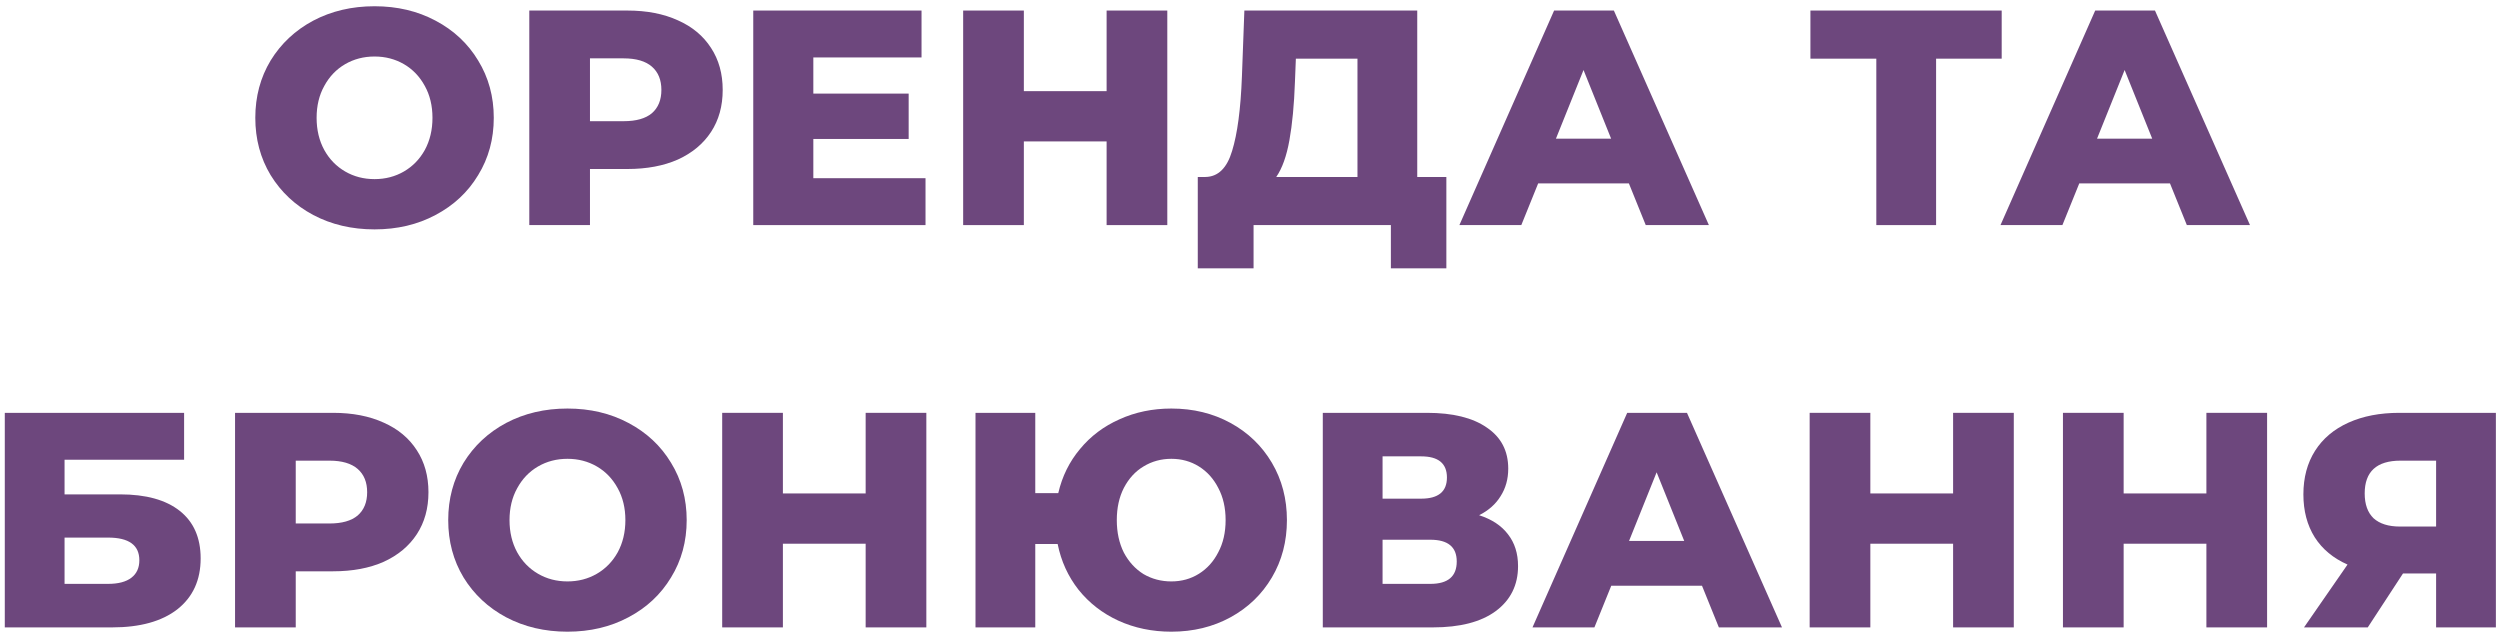 <svg width="261" height="66" viewBox="0 0 261 66" fill="none" xmlns="http://www.w3.org/2000/svg">
<path d="M39.102 23.948C36.734 23.948 34.6 23.447 32.702 22.444C30.824 21.442 29.342 20.055 28.254 18.284C27.187 16.514 26.654 14.519 26.654 12.3C26.654 10.082 27.187 8.087 28.254 6.316C29.342 4.546 30.824 3.159 32.702 2.156C34.6 1.154 36.734 0.652 39.102 0.652C41.47 0.652 43.592 1.154 45.47 2.156C47.368 3.159 48.851 4.546 49.918 6.316C51.006 8.087 51.55 10.082 51.55 12.3C51.55 14.519 51.006 16.514 49.918 18.284C48.851 20.055 47.368 21.442 45.47 22.444C43.592 23.447 41.47 23.948 39.102 23.948ZM39.102 18.7C40.232 18.7 41.256 18.434 42.174 17.9C43.091 17.367 43.816 16.62 44.35 15.66C44.883 14.679 45.15 13.559 45.15 12.3C45.15 11.042 44.883 9.932 44.35 8.972C43.816 7.991 43.091 7.234 42.174 6.7C41.256 6.167 40.232 5.9 39.102 5.9C37.971 5.9 36.947 6.167 36.03 6.7C35.112 7.234 34.387 7.991 33.854 8.972C33.32 9.932 33.054 11.042 33.054 12.3C33.054 13.559 33.32 14.679 33.854 15.66C34.387 16.62 35.112 17.367 36.03 17.9C36.947 18.434 37.971 18.7 39.102 18.7Z" fill="#6D477D"/>
<path d="M65.498 1.101C67.524 1.101 69.284 1.442 70.778 2.125C72.271 2.786 73.423 3.746 74.234 5.005C75.044 6.242 75.45 7.703 75.45 9.388C75.45 11.074 75.044 12.535 74.234 13.772C73.423 15.01 72.271 15.97 70.778 16.652C69.284 17.314 67.524 17.644 65.498 17.644H61.593V23.5H55.258V1.101H65.498ZM65.114 12.652C66.415 12.652 67.396 12.375 68.058 11.82C68.719 11.244 69.049 10.434 69.049 9.388C69.049 8.343 68.719 7.533 68.058 6.957C67.396 6.381 66.415 6.093 65.114 6.093H61.593V12.652H65.114Z" fill="#6D477D"/>
<path d="M96.624 18.604V23.5H78.64V1.101H96.208V5.997H84.912V9.772H94.864V14.508H84.912V18.604H96.624Z" fill="#6D477D"/>
<path d="M121.866 1.101V23.5H115.53V14.764H106.89V23.5H100.554V1.101H106.89V9.516H115.53V1.101H121.866Z" fill="#6D477D"/>
<path d="M151 18.476V28.012H145.208V23.5H130.872V28.012H125.048V18.476H125.848C127.171 18.455 128.099 17.548 128.632 15.756C129.187 13.964 129.528 11.383 129.656 8.013L129.912 1.101H147.96V18.476H151ZM135.192 8.556C135.107 10.946 134.915 12.972 134.616 14.636C134.318 16.3 133.859 17.58 133.24 18.476H141.72V6.125H135.288L135.192 8.556Z" fill="#6D477D"/>
<path d="M170.056 19.148H160.584L158.824 23.5H152.36L162.248 1.101H168.488L178.408 23.5H171.816L170.056 19.148ZM168.2 14.476L165.32 7.309L162.44 14.476H168.2Z" fill="#6D477D"/>
<path d="M208.976 6.125H202.128V23.5H195.888V6.125H189.008V1.101H208.976V6.125Z" fill="#6D477D"/>
<path d="M226.547 19.148H217.075L215.315 23.5H208.851L218.739 1.101H224.979L234.899 23.5H228.307L226.547 19.148ZM224.691 14.476L221.811 7.309L218.931 14.476H224.691Z" fill="#6D477D"/>
<path d="M0.5 43.1H19.22V47.996H6.74V51.612H12.532C15.241 51.612 17.321 52.188 18.772 53.34C20.223 54.492 20.948 56.146 20.948 58.3C20.948 60.562 20.137 62.332 18.516 63.612C16.895 64.871 14.623 65.5 11.7 65.5H0.5V43.1ZM11.284 60.956C12.351 60.956 13.161 60.743 13.716 60.316C14.271 59.89 14.548 59.282 14.548 58.492C14.548 56.914 13.46 56.124 11.284 56.124H6.74V60.956H11.284Z" fill="#6D477D"/>
<path d="M34.779 43.1C36.805 43.1 38.565 43.442 40.059 44.124C41.552 44.786 42.704 45.746 43.515 47.004C44.325 48.242 44.731 49.703 44.731 51.388C44.731 53.074 44.325 54.535 43.515 55.772C42.704 57.01 41.552 57.97 40.059 58.652C38.565 59.314 36.805 59.644 34.779 59.644H30.875V65.5H24.539V43.1H34.779ZM34.395 54.652C35.696 54.652 36.677 54.375 37.339 53.82C38 53.244 38.331 52.434 38.331 51.388C38.331 50.343 38 49.532 37.339 48.956C36.677 48.38 35.696 48.092 34.395 48.092H30.875V54.652H34.395Z" fill="#6D477D"/>
<path d="M59.242 65.948C56.874 65.948 54.74 65.447 52.842 64.444C50.964 63.442 49.482 62.055 48.394 60.284C47.327 58.514 46.794 56.519 46.794 54.3C46.794 52.082 47.327 50.087 48.394 48.316C49.482 46.546 50.964 45.159 52.842 44.156C54.74 43.154 56.874 42.652 59.242 42.652C61.61 42.652 63.732 43.154 65.61 44.156C67.508 45.159 68.991 46.546 70.058 48.316C71.146 50.087 71.69 52.082 71.69 54.3C71.69 56.519 71.146 58.514 70.058 60.284C68.991 62.055 67.508 63.442 65.61 64.444C63.732 65.447 61.61 65.948 59.242 65.948ZM59.242 60.7C60.372 60.7 61.396 60.434 62.314 59.9C63.231 59.367 63.956 58.62 64.49 57.66C65.023 56.679 65.29 55.559 65.29 54.3C65.29 53.042 65.023 51.932 64.49 50.972C63.956 49.991 63.231 49.234 62.314 48.7C61.396 48.167 60.372 47.9 59.242 47.9C58.111 47.9 57.087 48.167 56.17 48.7C55.252 49.234 54.527 49.991 53.994 50.972C53.46 51.932 53.194 53.042 53.194 54.3C53.194 55.559 53.46 56.679 53.994 57.66C54.527 58.62 55.252 59.367 56.17 59.9C57.087 60.434 58.111 60.7 59.242 60.7Z" fill="#6D477D"/>
<path d="M96.71 43.1V65.5H90.374V56.764H81.734V65.5H75.397V43.1H81.734V51.516H90.374V43.1H96.71Z" fill="#6D477D"/>
<path d="M122.29 42.652C124.573 42.652 126.632 43.154 128.466 44.156C130.301 45.159 131.741 46.546 132.786 48.316C133.832 50.087 134.355 52.082 134.355 54.3C134.355 56.519 133.832 58.514 132.786 60.284C131.741 62.055 130.301 63.442 128.466 64.444C126.632 65.447 124.573 65.948 122.29 65.948C120.285 65.948 118.44 65.564 116.755 64.796C115.091 64.028 113.704 62.951 112.594 61.564C111.506 60.178 110.781 58.588 110.419 56.796H108.082V65.5H101.842V43.1H108.082V51.484H110.482C110.888 49.735 111.645 48.199 112.755 46.876C113.864 45.532 115.24 44.498 116.882 43.772C118.525 43.026 120.328 42.652 122.29 42.652ZM122.29 60.7C123.357 60.7 124.317 60.434 125.171 59.9C126.024 59.367 126.696 58.62 127.187 57.66C127.699 56.7 127.954 55.58 127.954 54.3C127.954 53.02 127.699 51.9 127.187 50.94C126.696 49.98 126.024 49.234 125.171 48.7C124.317 48.167 123.357 47.9 122.29 47.9C121.224 47.9 120.253 48.167 119.379 48.7C118.525 49.212 117.842 49.959 117.33 50.94C116.84 51.9 116.594 53.02 116.594 54.3C116.594 55.58 116.84 56.711 117.33 57.692C117.842 58.652 118.525 59.399 119.379 59.932C120.253 60.444 121.224 60.7 122.29 60.7Z" fill="#6D477D"/>
<path d="M154.42 53.788C155.743 54.215 156.745 54.876 157.428 55.772C158.132 56.668 158.484 57.778 158.484 59.1C158.484 61.084 157.705 62.652 156.148 63.804C154.612 64.935 152.425 65.5 149.588 65.5H138.1V43.1H148.98C151.668 43.1 153.748 43.612 155.22 44.636C156.713 45.639 157.46 47.068 157.46 48.924C157.46 50.012 157.193 50.972 156.66 51.804C156.148 52.636 155.401 53.298 154.42 53.788ZM144.34 52.06H148.372C150.164 52.06 151.06 51.324 151.06 49.852C151.06 48.38 150.164 47.644 148.372 47.644H144.34V52.06ZM149.332 60.956C151.167 60.956 152.084 60.178 152.084 58.62C152.084 57.106 151.167 56.348 149.332 56.348H144.34V60.956H149.332Z" fill="#6D477D"/>
<path d="M177.688 61.148H168.216L166.456 65.5H159.992L169.88 43.1H176.12L186.04 65.5H179.449L177.688 61.148ZM175.833 56.476L172.952 49.308L170.072 56.476H175.833Z" fill="#6D477D"/>
<path d="M210.24 43.1V65.5H203.904V56.764H195.264V65.5H188.928V43.1H195.264V51.516H203.904V43.1H210.24Z" fill="#6D477D"/>
<path d="M236.684 43.1V65.5H230.348V56.764H221.708V65.5H215.372V43.1H221.708V51.516H230.348V43.1H236.684Z" fill="#6D477D"/>
<path d="M260.57 43.1V65.5H254.329V59.868H250.874L247.194 65.5H240.538L245.082 58.94C243.588 58.279 242.447 57.33 241.658 56.092C240.868 54.834 240.474 53.34 240.474 51.612C240.474 49.863 240.879 48.348 241.689 47.068C242.5 45.788 243.663 44.807 245.178 44.124C246.692 43.442 248.463 43.1 250.49 43.1H260.57ZM250.618 48.092C248.122 48.092 246.874 49.234 246.874 51.516C246.874 52.647 247.183 53.511 247.801 54.108C248.441 54.684 249.359 54.972 250.554 54.972H254.329V48.092H250.618Z" fill="#6D477D"/>
</svg>
